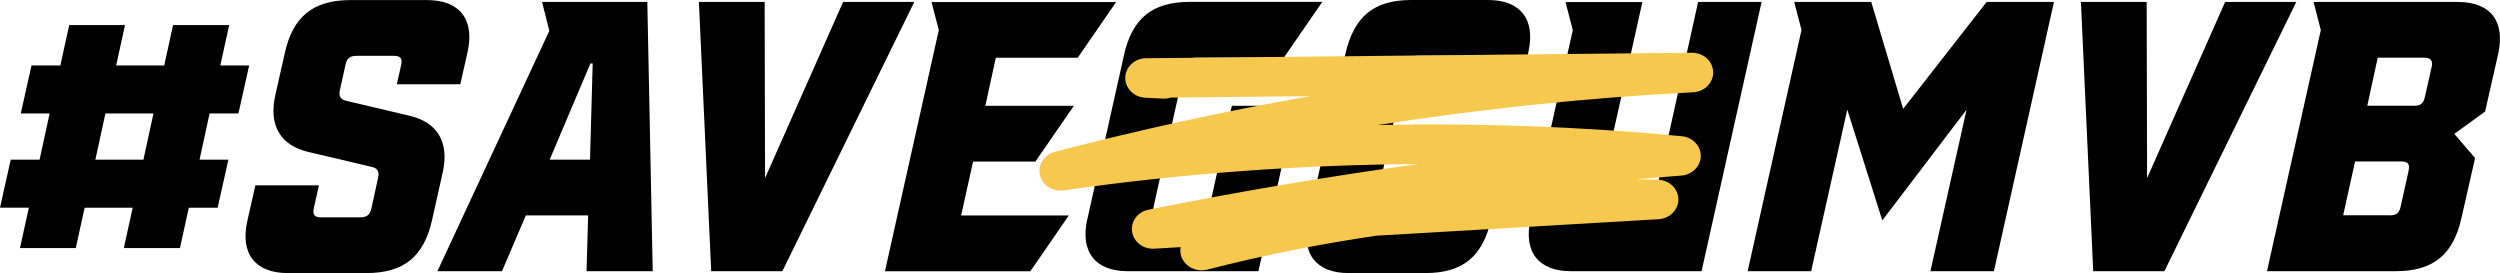 <?xml version="1.0" encoding="UTF-8"?>
<svg id="Layer_2" data-name="Layer 2" xmlns="http://www.w3.org/2000/svg" viewBox="0 0 318.97 34.84">
  <defs>
    <style>
      .cls-1 {
        fill: #f6c84e;
      }
    </style>
  </defs>
  <g id="Layer_1-2" data-name="Layer 1">
    <g>
      <path d="M1.37,20.37h3.68l1.28-5.89h-3.68l1.37-6.13h3.68l1.13-5.15h7.12l-1.13,5.15h6.13l1.13-5.15h7.16l-1.13,5.15h3.68l-1.37,6.13h-3.68l-1.28,5.89h3.68l-1.37,6.13h-3.68l-1.13,5.15h-7.16l1.13-5.15h-6.13l-1.13,5.15H2.55l1.13-5.15H0l1.37-6.13ZM18.3,20.37l1.28-5.89h-6.13l-1.28,5.89h6.13Z"/>
      <path d="M32.59,23.65h8.1l-.64,2.85c-.2.88.05,1.23.93,1.23h4.91c.93,0,1.32-.29,1.52-1.23l.83-3.83c.2-.74-.1-1.23-.79-1.37l-8.1-1.91c-3.53-.83-5.1-3.34-4.22-7.26l1.18-5.25c1.03-4.76,3.63-6.87,8.39-6.87h9.81c4.07,0,6.08,2.4,5.15,6.62l-.93,4.12h-8.1l.54-2.4c.2-.88-.05-1.23-.93-1.23h-4.66c-.93,0-1.33.29-1.52,1.23l-.69,3.14c-.2.74.1,1.23.79,1.37l8.1,1.91c3.53.83,5.1,3.34,4.22,7.26l-1.33,5.94c-1.03,4.76-3.63,6.87-8.39,6.87h-10.06c-4.07,0-6.08-2.4-5.15-6.62l1.03-4.56Z"/>
      <path d="M82.59.25l.69,34.35h-8.44l.2-7.12h-7.95l-3.04,7.12h-8.24l14.28-30.67-.93-3.68h13.45ZM75.28,20.37l.34-12.27h-.29l-5.2,12.27h5.15Z"/>
      <path d="M97.56.25l.05,22.48L107.57.25h9.08l-16.83,34.35h-9.08L89.17.25h8.39Z"/>
      <path d="M142.41.25l-4.91,7.12h-10.45l-1.33,6.13h11.29l-4.91,7.12h-7.95l-1.52,6.87h13.74l-4.91,7.12h-18.55l6.87-30.77-.93-3.58h23.55Z"/>
      <path d="M138.73,27.97l4.66-20.86c1.03-4.76,3.63-6.87,8.39-6.87h16.93l-4.91,7.12h-11.19c-.93,0-1.28.29-1.47,1.23l-3.93,17.67c-.2.88.1,1.23.98,1.23h5.89l3.09-13.99h8.1l-4.71,21.1h-16.69c-4.07,0-6.08-2.4-5.15-6.62Z"/>
      <path d="M166.9,28.22l4.76-21.35c1.08-4.76,3.63-6.87,8.39-6.87h9.81c4.07,0,6.08,2.4,5.15,6.62l-1.42,6.38h-8.1l1.03-4.66c.2-.88-.05-1.23-.93-1.23h-4.66c-.93,0-1.32.29-1.52,1.23l-4.02,18.16c-.2.88.05,1.23.93,1.23h4.66c.93,0,1.33-.29,1.52-1.23l1.18-5.35h8.1l-1.52,6.82c-1.08,4.76-3.63,6.87-8.39,6.87h-9.81c-4.07,0-6.08-2.4-5.15-6.62Z"/>
      <path d="M209.55.25l-5.79,26.01c-.2.88.1,1.23.98,1.23h5.89L216.66.25h8.1l-7.66,34.35h-16.68c-4.07,0-6.08-2.4-5.15-6.62l5.4-24.14-.93-3.58h9.81Z"/>
      <path d="M238.75.25l4.07,13.64L253.47.25h8.59l-7.66,34.35h-8.1l4.61-20.61-10.75,14.13-4.47-14.13-4.61,20.61h-8.1l6.87-30.77-.93-3.58h9.81Z"/>
      <path d="M273.89.25l.05,22.48L283.9.25h9.08l-16.83,34.35h-9.08l-1.57-34.35h8.39Z"/>
      <path d="M313.59.25c4.12,0,6.08,2.4,5.15,6.62l-1.67,7.36-3.93,2.85,2.65,3.09-1.72,7.56c-1.03,4.76-3.63,6.87-8.39,6.87h-16.44l6.87-30.77-.93-3.58h18.4ZM304.85,27.48c.93,0,1.28-.29,1.47-1.23l.98-4.42c.2-.88-.05-1.23-.93-1.23h-5.89l-1.52,6.87h5.89ZM307.94,13.5c.93,0,1.28-.29,1.47-1.23l.83-3.68c.2-.88-.1-1.23-.98-1.23h-5.89l-1.33,6.13h5.89Z"/>
    </g>
    <path class="cls-1" d="M153.29,34.49c-1.18,0-2.27-.74-2.6-1.86-.11-.37-.12-.75-.05-1.1l-3.36.2c-1.41.09-2.64-.86-2.84-2.17s.72-2.53,2.1-2.81c11.39-2.29,22.89-4.23,34.42-5.82-15.12.09-30.24,1.21-45.24,3.36-1.4.2-2.74-.66-3.04-1.96-.3-1.3.54-2.6,1.91-2.96,10.78-2.81,21.65-5.19,32.57-7.1l-17.78.18c-.32.1-.65.15-1.01.13l-2.24-.11c-1.45-.07-2.59-1.21-2.56-2.57.03-1.36,1.21-2.46,2.66-2.47l69.63-.7c1.49-.01,2.67,1.07,2.72,2.44.05,1.37-1.08,2.52-2.54,2.6-13.41.69-26.85,2.09-40.25,4.18,12.95-.27,25.91.2,38.79,1.43,1.38.13,2.43,1.23,2.42,2.53s-1.09,2.38-2.47,2.49c-1.92.15-3.85.31-5.77.47.92.01,1.85.03,2.77.06,1.44.04,2.59,1.13,2.61,2.48.02,1.35-1.09,2.47-2.53,2.56l-35.99,2.1c-7.24,1.06-14.46,2.5-21.61,4.33-.24.06-.48.09-.71.09Z"/>
  </g>
</svg>